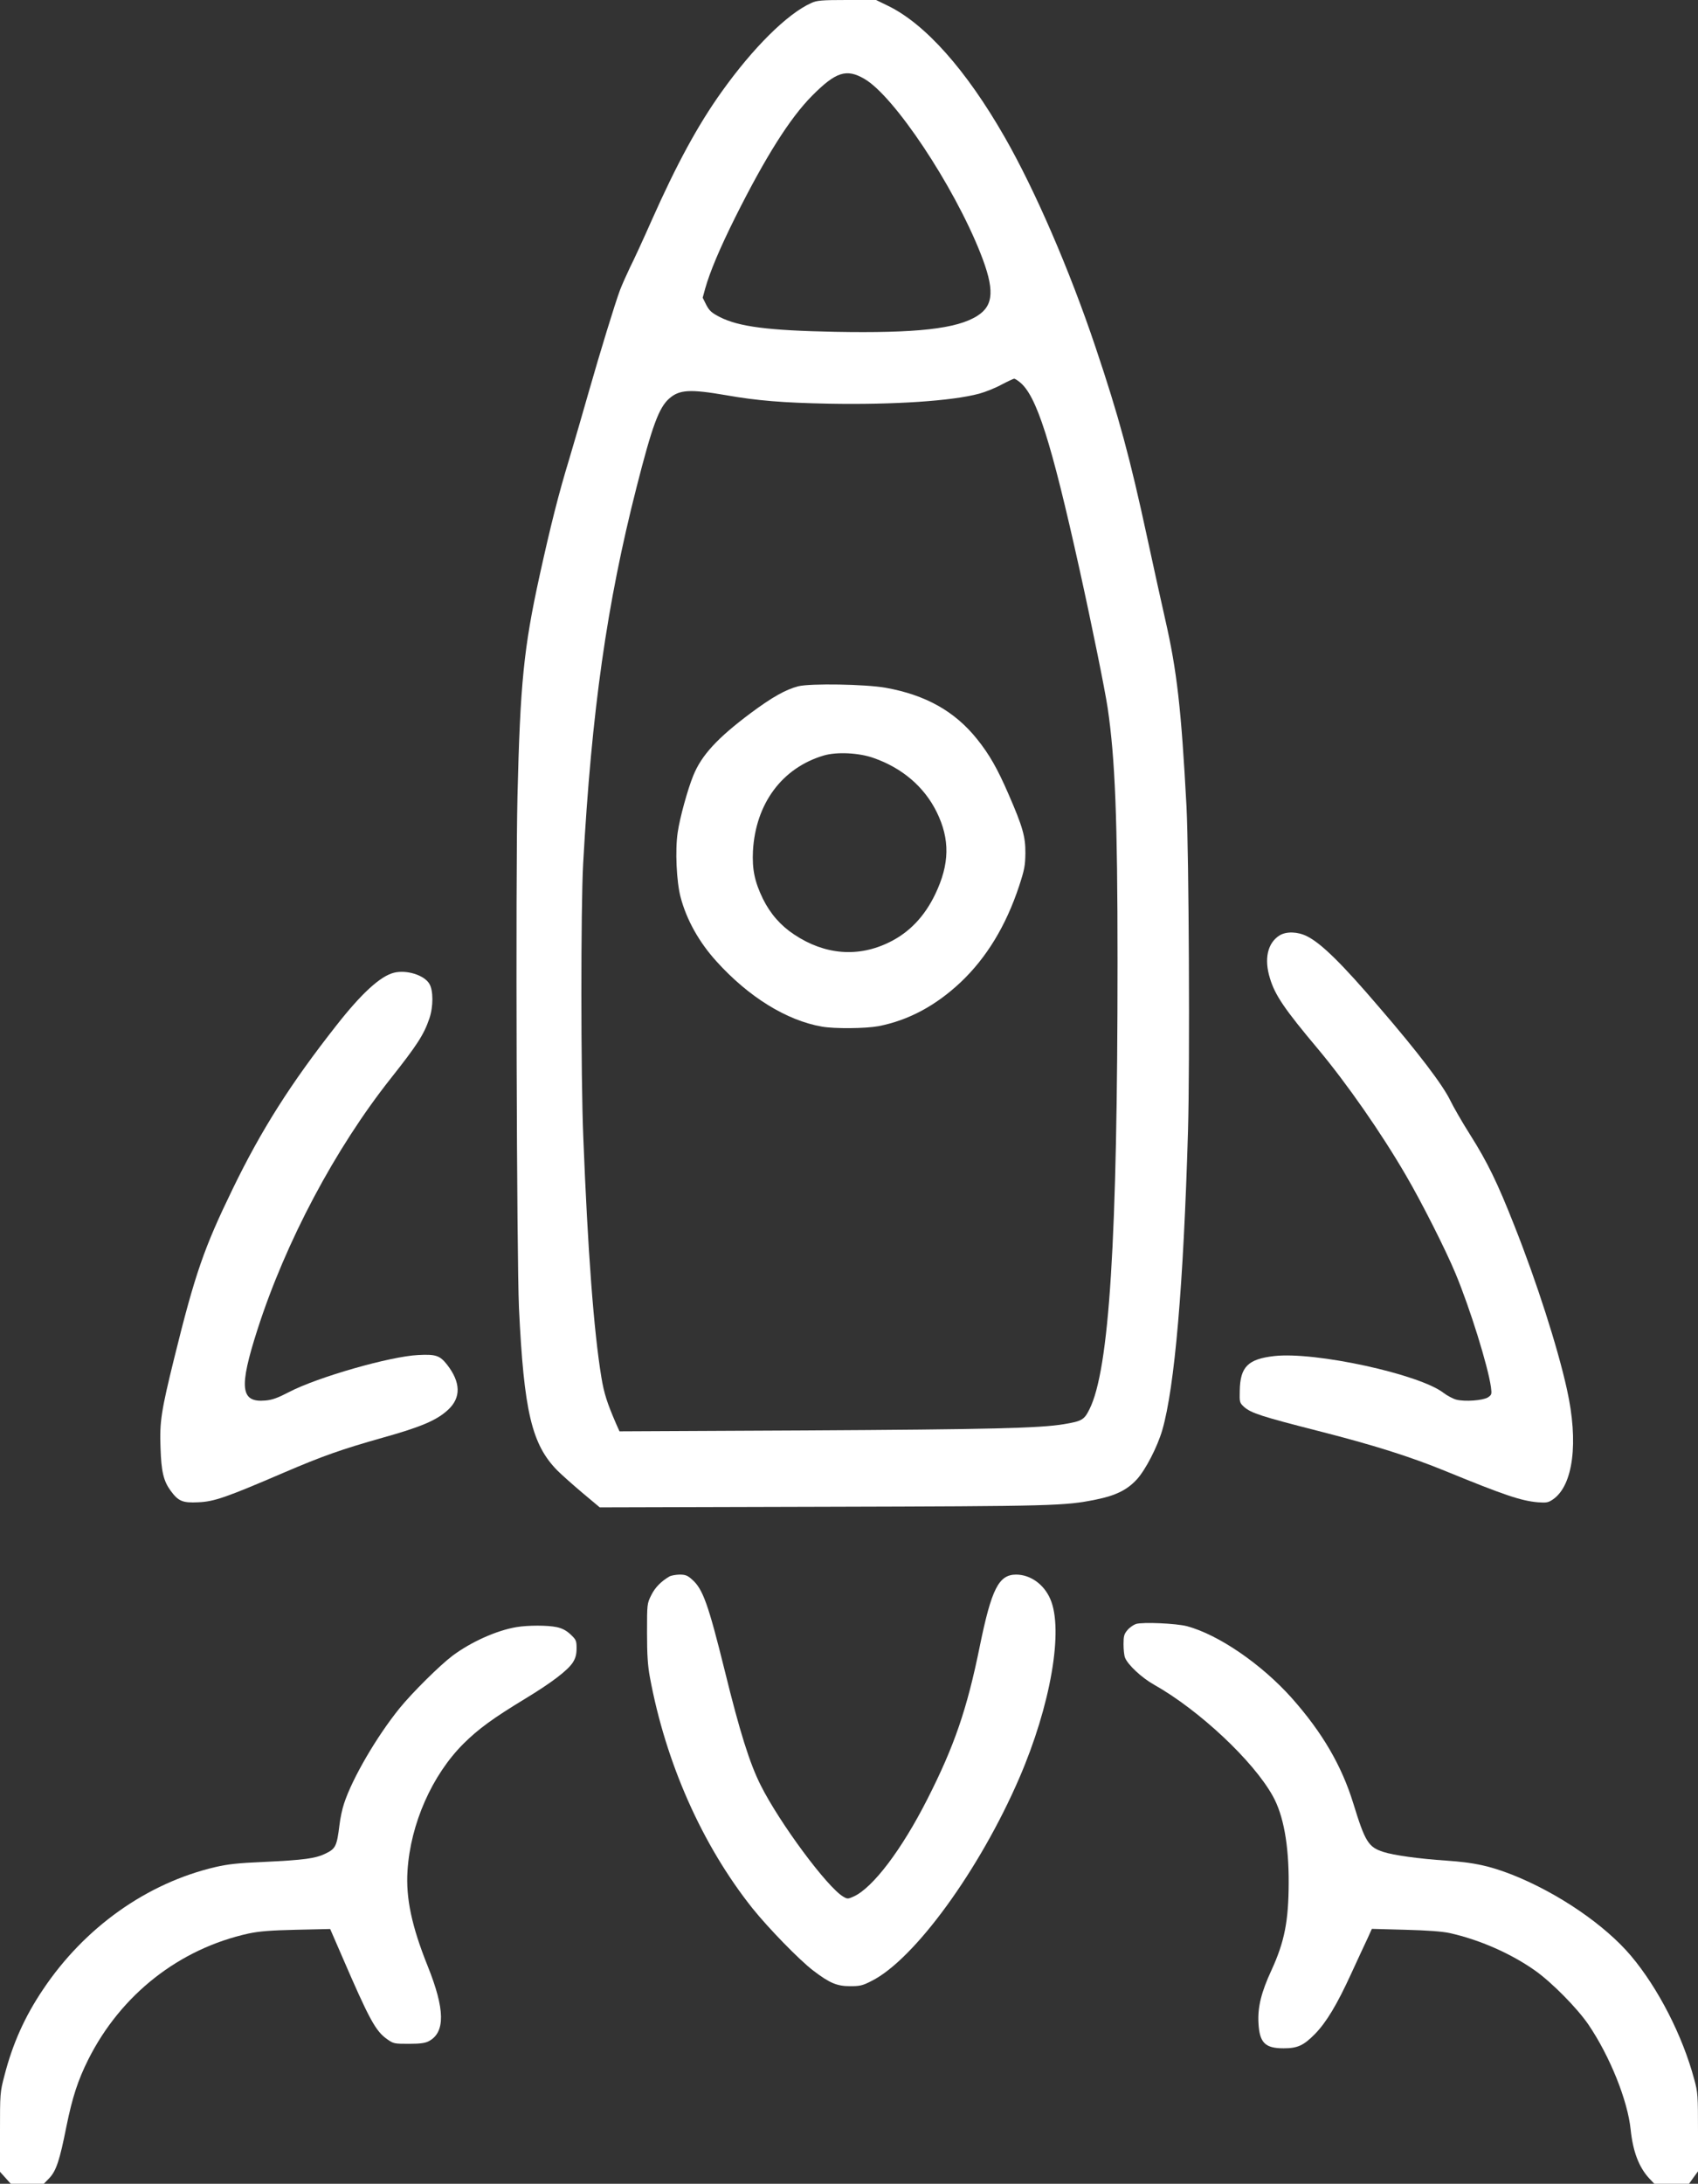 <?xml version="1.0" encoding="UTF-8" standalone="no"?> <svg xmlns="http://www.w3.org/2000/svg" version="1.0" width="1135pt" height="1459pt" viewBox="0 0 1135 1459" preserveAspectRatio="xMidYMid meet"><rect x="0" y="0" width="1135" height="1459" fill="#333333" stroke="none"/><g transform="translate(0,1459) scale(0.1,-0.1)" fill="#ffffff" stroke="none"><path d="M5423 14570 c-161 -72 -390 -300 -599 -593 -159 -222 -302 -486 -467 -857 -57 -129 -123 -272 -146 -317 -22 -46 -52 -113 -66 -149 -35 -94 -133 -414 -211 -687 -36 -128 -95 -329 -130 -447 -69 -226 -123 -439 -198 -780 -105 -480 -129 -717 -147 -1470 -13 -546 -5 -3086 10 -3420 33 -689 85 -911 257 -1085 27 -27 102 -94 166 -148 l117 -98 1493 4 c1555 4 1613 6 1823 48 134 27 210 65 275 136 57 63 136 215 169 328 83 286 142 971 172 2000 13 450 6 1846 -10 2165 -35 656 -64 909 -142 1250 -22 96 -76 342 -120 545 -115 534 -191 814 -346 1275 -174 518 -406 1053 -608 1405 -256 447 -530 755 -779 876 l-80 39 -195 0 c-171 0 -201 -3 -238 -20z m355 -507 c198 -114 596 -711 775 -1163 96 -242 91 -350 -20 -420 -136 -87 -407 -117 -953 -107 -446 9 -641 34 -769 99 -54 28 -69 41 -90 81 l-24 48 17 62 c31 110 96 265 201 476 203 405 365 662 514 812 158 159 229 182 349 112z m1037 -2025 c113 -88 211 -396 400 -1248 82 -370 171 -809 189 -930 50 -340 66 -739 66 -1695 0 -1859 -55 -2727 -188 -2991 -35 -70 -50 -79 -170 -99 -162 -27 -493 -35 -1734 -42 l-1237 -6 -22 49 c-61 141 -81 203 -99 311 -51 309 -91 843 -121 1603 -17 409 -17 1541 -1 1830 57 1023 158 1735 357 2515 104 408 149 532 219 593 68 59 138 63 377 22 210 -37 381 -51 689 -57 436 -8 825 18 1006 67 40 11 106 37 148 60 42 22 81 40 85 40 5 0 21 -10 36 -22z"></path><path d="M5336 10005 c-84 -22 -174 -72 -319 -180 -222 -166 -328 -281 -383 -417 -37 -90 -90 -282 -104 -379 -18 -118 -8 -330 19 -432 40 -153 124 -302 240 -430 215 -238 469 -395 705 -436 85 -15 291 -13 378 3 200 39 382 136 550 294 172 163 302 376 390 642 36 110 41 137 42 220 1 110 -18 177 -114 397 -73 168 -127 263 -209 365 -148 185 -343 295 -611 343 -135 24 -503 30 -584 10z m503 -479 c192 -67 339 -193 422 -361 90 -183 87 -348 -10 -550 -71 -148 -173 -255 -306 -320 -208 -103 -432 -85 -636 51 -90 59 -160 139 -209 238 -56 115 -73 198 -67 321 18 316 194 554 472 637 87 26 235 19 334 -16z"></path><path d="M8554 8341 c-81 -50 -106 -157 -65 -288 34 -112 96 -204 323 -474 189 -226 421 -558 587 -844 104 -178 264 -494 330 -653 97 -232 218 -622 237 -760 6 -47 5 -51 -20 -68 -34 -21 -155 -30 -212 -15 -22 6 -60 26 -85 45 -161 125 -858 277 -1132 246 -175 -20 -227 -72 -230 -230 -2 -80 -1 -82 29 -110 47 -41 114 -63 494 -160 370 -94 617 -172 856 -270 391 -160 501 -197 614 -207 57 -4 69 -2 100 19 136 93 173 381 94 735 -62 282 -204 723 -351 1093 -113 287 -180 425 -297 610 -54 85 -112 187 -131 226 -49 103 -216 323 -474 622 -251 294 -390 430 -485 477 -62 31 -137 33 -182 6z"></path><path d="M2633 8091 c-91 -23 -217 -138 -386 -354 -303 -385 -500 -695 -692 -1091 -191 -393 -251 -565 -390 -1128 -87 -353 -99 -427 -92 -601 5 -159 20 -221 67 -286 52 -71 80 -83 185 -78 107 5 181 30 572 198 261 112 387 156 659 233 258 72 364 117 439 187 88 81 85 184 -7 302 -48 61 -76 70 -192 64 -188 -9 -674 -148 -865 -248 -75 -39 -111 -52 -157 -56 -167 -15 -178 85 -53 474 189 588 520 1210 891 1678 174 220 221 291 258 400 27 79 27 188 0 232 -35 59 -153 95 -237 74z"></path><path d="M4474 4057 c-56 -33 -96 -74 -121 -125 -28 -56 -28 -59 -28 -252 0 -147 5 -220 19 -295 106 -574 350 -1123 686 -1545 105 -131 313 -345 405 -415 110 -84 159 -105 248 -105 65 0 83 4 143 35 286 143 722 742 987 1355 210 485 298 992 207 1198 -43 98 -132 161 -227 162 -117 0 -165 -94 -244 -480 -85 -419 -170 -666 -350 -1020 -172 -339 -365 -593 -493 -651 -38 -17 -42 -17 -69 -1 -107 62 -426 493 -552 744 -74 147 -140 357 -240 764 -111 448 -147 549 -220 612 -29 26 -44 32 -83 32 -26 -1 -56 -6 -68 -13z"></path><path d="M7593 3740 c-17 -6 -43 -24 -57 -41 -22 -26 -26 -40 -26 -94 0 -35 4 -75 10 -90 18 -47 111 -134 193 -180 302 -170 665 -510 795 -745 71 -127 107 -325 106 -580 -1 -257 -28 -393 -115 -583 -68 -146 -93 -247 -87 -353 7 -132 44 -169 168 -169 94 0 134 19 210 96 76 78 147 196 241 401 44 95 93 202 110 237 l29 64 223 -6 c150 -4 246 -11 297 -22 199 -44 411 -137 573 -252 112 -80 279 -249 355 -360 143 -211 262 -506 282 -702 15 -145 55 -250 123 -324 l35 -37 116 0 116 0 30 42 30 41 0 261 c0 246 -1 266 -25 353 -78 292 -241 610 -423 826 -174 206 -486 419 -792 541 -154 60 -254 82 -441 95 -183 12 -355 36 -422 58 -100 32 -122 67 -201 324 -78 253 -207 474 -412 705 -201 225 -488 422 -699 479 -71 19 -296 29 -342 15z"></path><path d="M3452 3719 c-132 -22 -302 -98 -427 -191 -85 -64 -268 -245 -355 -352 -152 -188 -315 -467 -370 -635 -12 -35 -26 -100 -31 -145 -17 -139 -26 -157 -89 -188 -69 -35 -147 -45 -420 -58 -168 -7 -238 -15 -320 -34 -458 -107 -875 -403 -1153 -819 -122 -181 -203 -363 -257 -573 -30 -114 -30 -119 -30 -380 l0 -264 36 -40 36 -40 111 0 110 0 37 38 c46 49 69 118 114 345 40 196 77 309 146 447 218 434 608 740 1072 842 72 15 144 21 319 25 l226 5 73 -168 c189 -438 230 -514 309 -569 41 -29 47 -30 144 -30 77 0 110 5 134 18 110 59 108 212 -8 501 -107 266 -147 455 -135 638 20 313 164 639 375 849 99 98 196 169 412 300 178 108 287 191 320 245 17 28 23 53 23 92 0 50 -3 57 -40 92 -29 27 -56 41 -93 49 -60 13 -192 13 -269 0z"></path></g></svg> 
